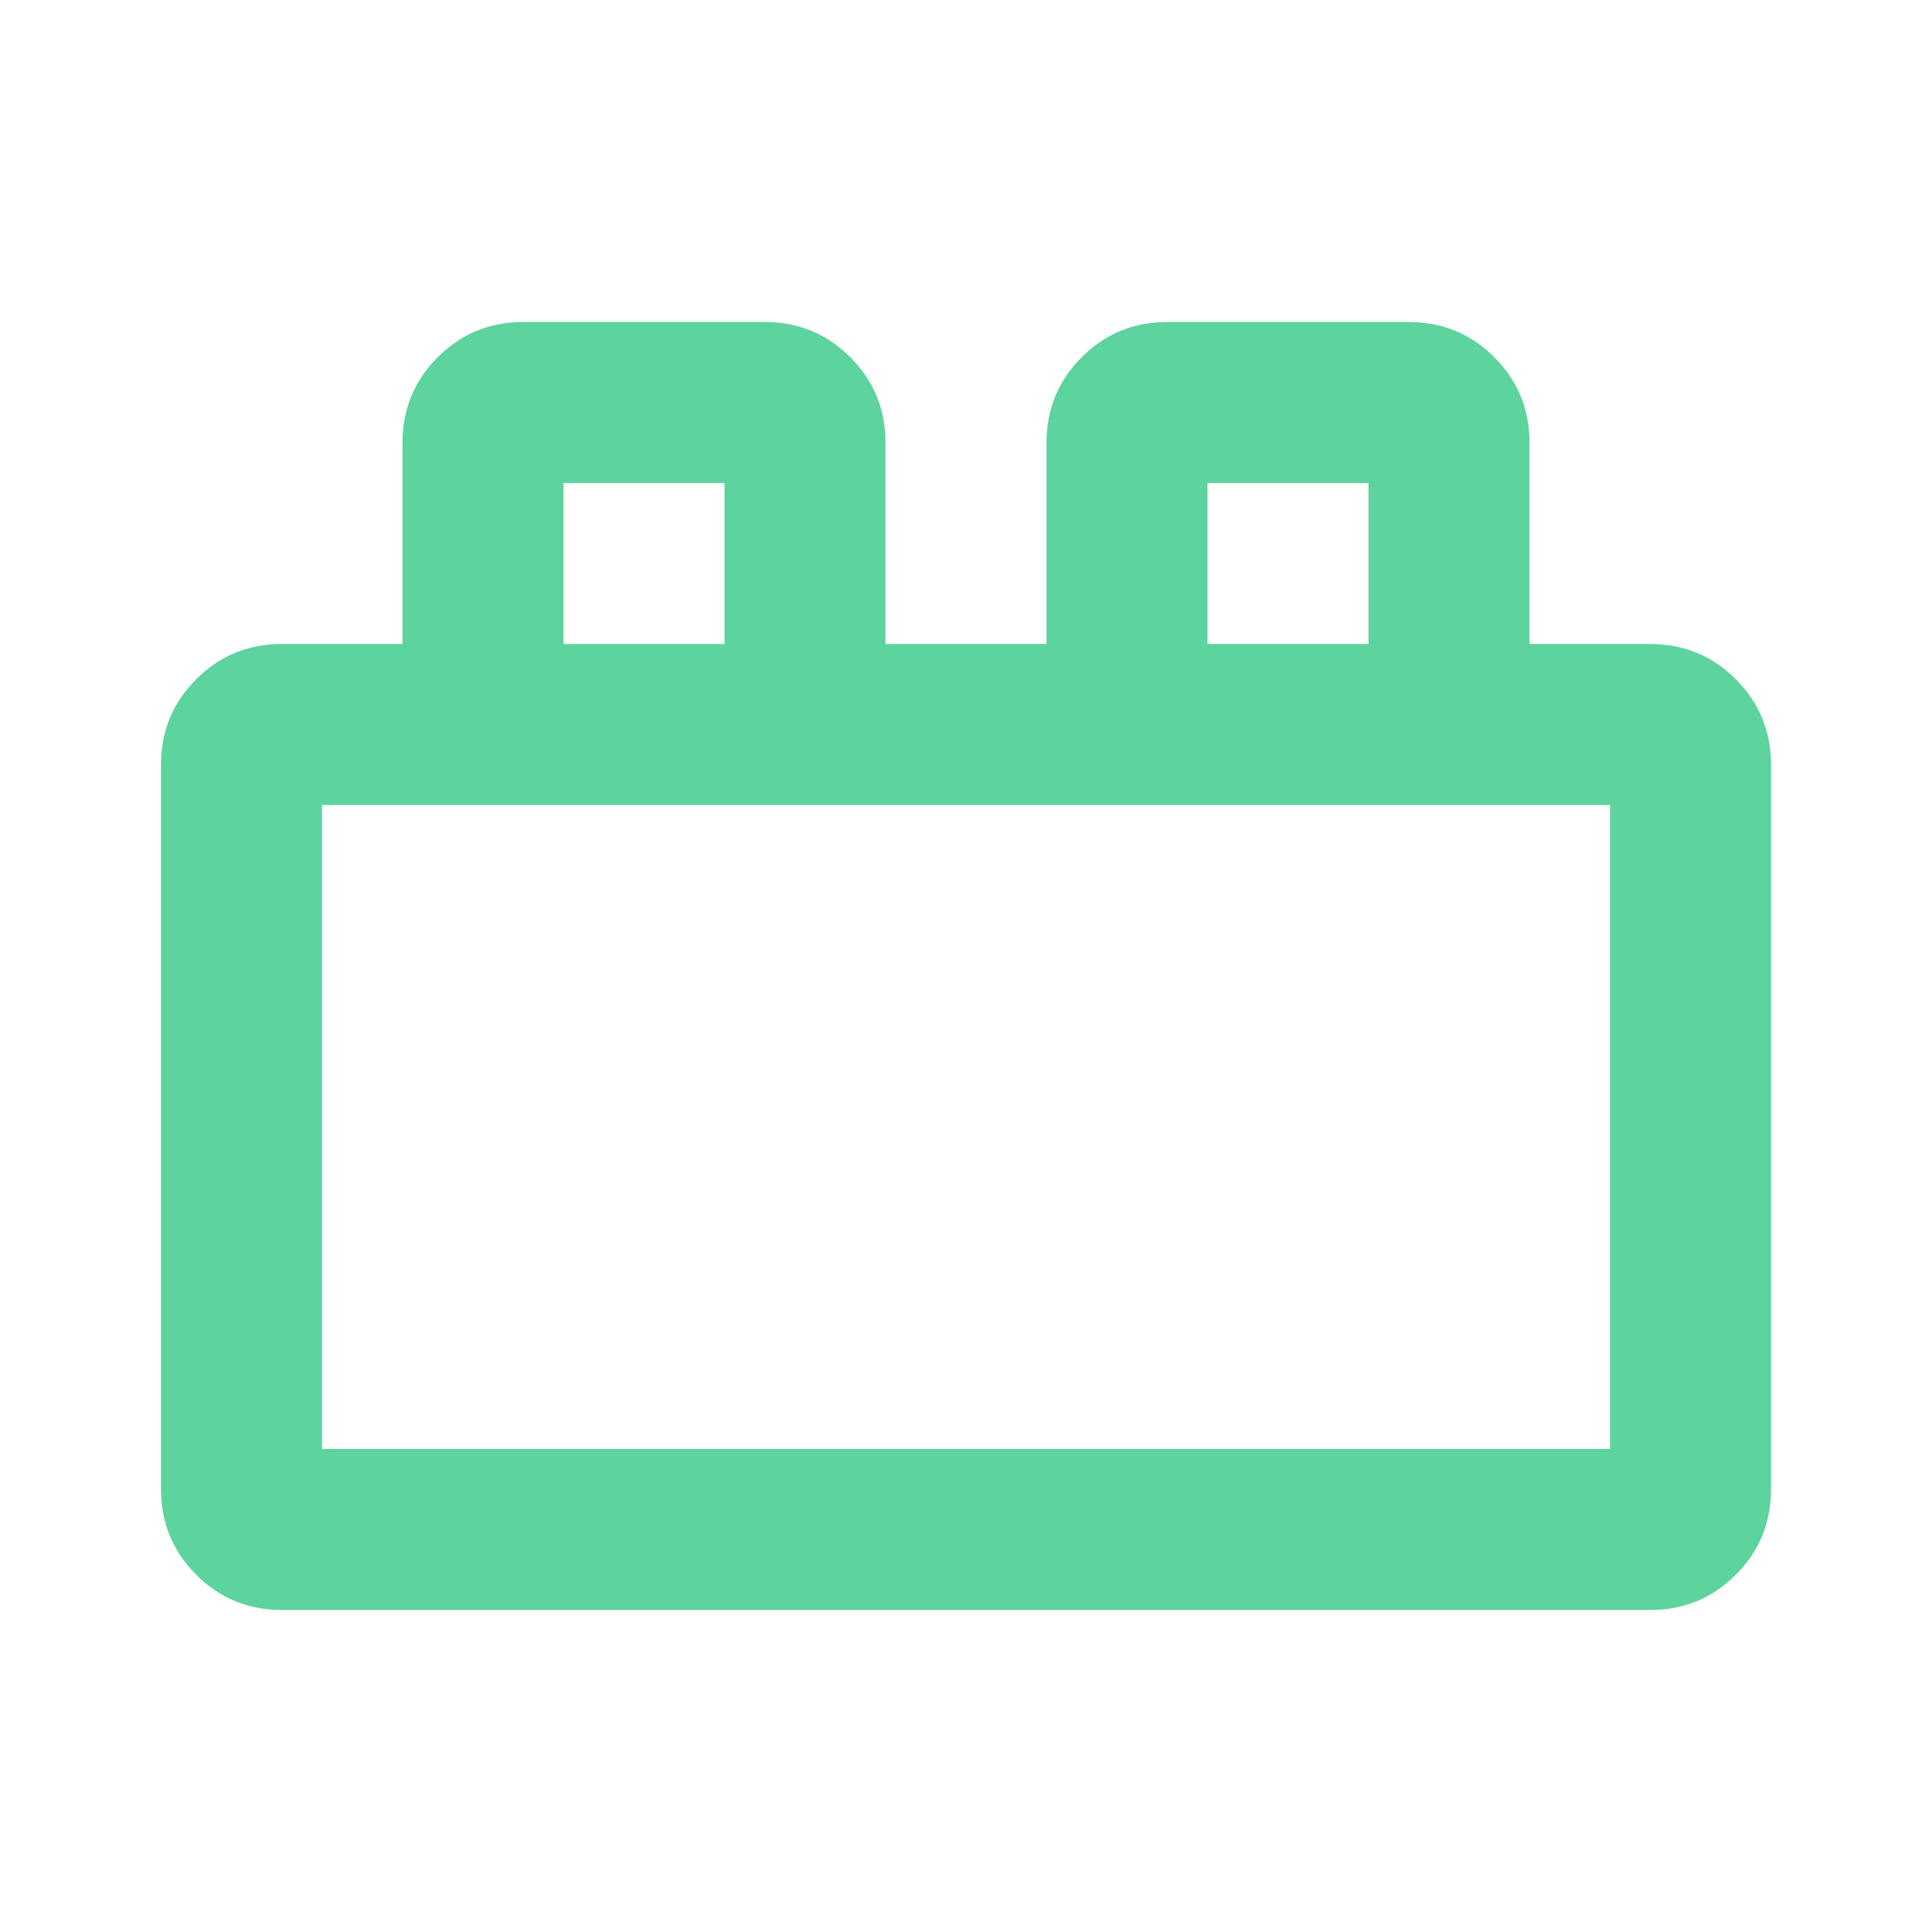 <svg xmlns="http://www.w3.org/2000/svg" height="24px" viewBox="0 -960 960 960" width="24px" fill="#5DD39E"><path d="M80-220v-360q0-25 17.5-42.5T140-640h60v-100q0-25 17.5-42.5T260-800h120q25 0 42.5 17.5T440-740v100h80v-100q0-25 17.5-42.5T580-800h120q25 0 42.5 17.5T760-740v100h60q25 0 42.5 17.5T880-580v360q0 25-17.5 42.5T820-160H140q-25 0-42.5-17.5T80-220Zm80-20h640v-320H160v320Zm120-400h80v-80h-80v80Zm320 0h80v-80h-80v80ZM160-240h640-640Zm120-400h80-80Zm320 0h80-80Z"/></svg>